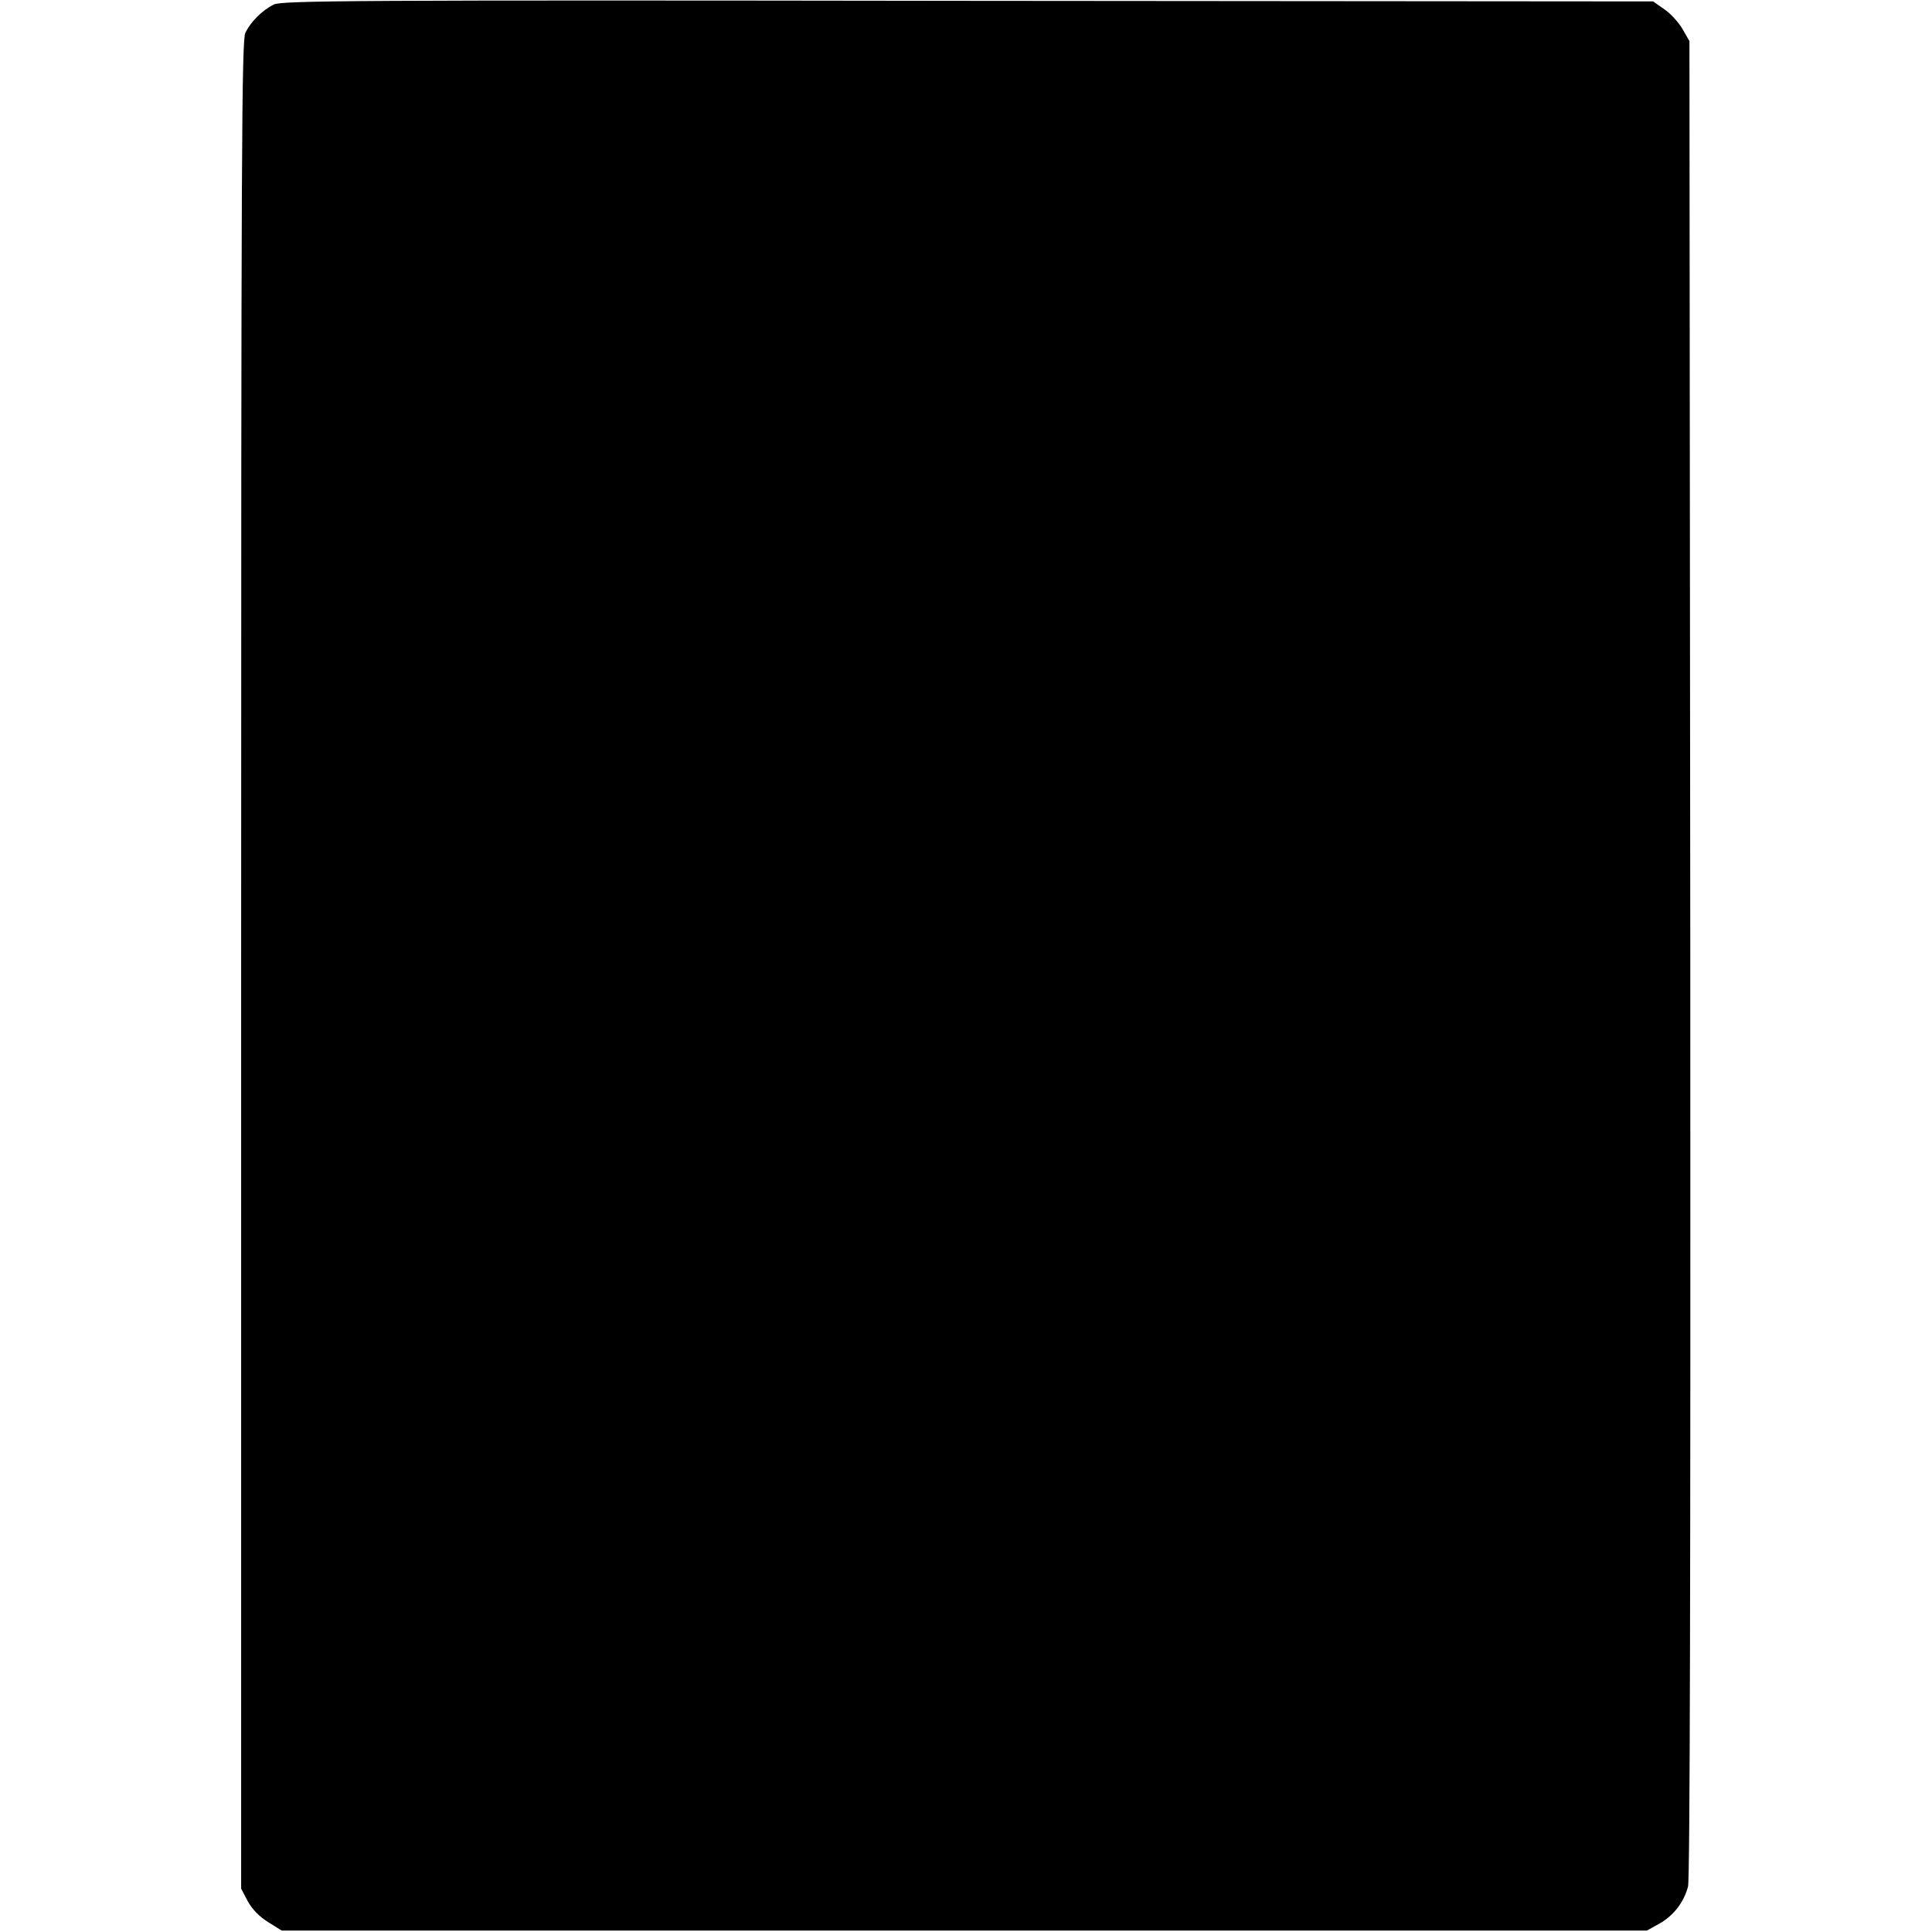 <?xml version="1.0" encoding="UTF-8" standalone="yes"?>
<svg version="1.0" xmlns="http://www.w3.org/2000/svg" width="100mm" height="100mm" viewBox="0 0 511 681" preserveAspectRatio="xMidYMid meet">
  <g transform="translate(0,681) scale(0.1,-0.1)" fill="#000000" stroke="none">
    <path d="M115 6794 c-42 -21 -81 -61 -100 -99 -13 -30 -15 -372 -15 -3287 l0
-3255 23 -44 c16 -29 40 -54 72 -74 l48 -30 2406 0 2406 0 45 25 c49 28 85 74
100 130 7 25 9 1130 8 3271 l-3 3234 -24 42 c-14 24 -42 55 -64 70 l-40 28
-2416 2 c-2173 3 -2419 1 -2446 -13z"/>
  </g>
</svg>